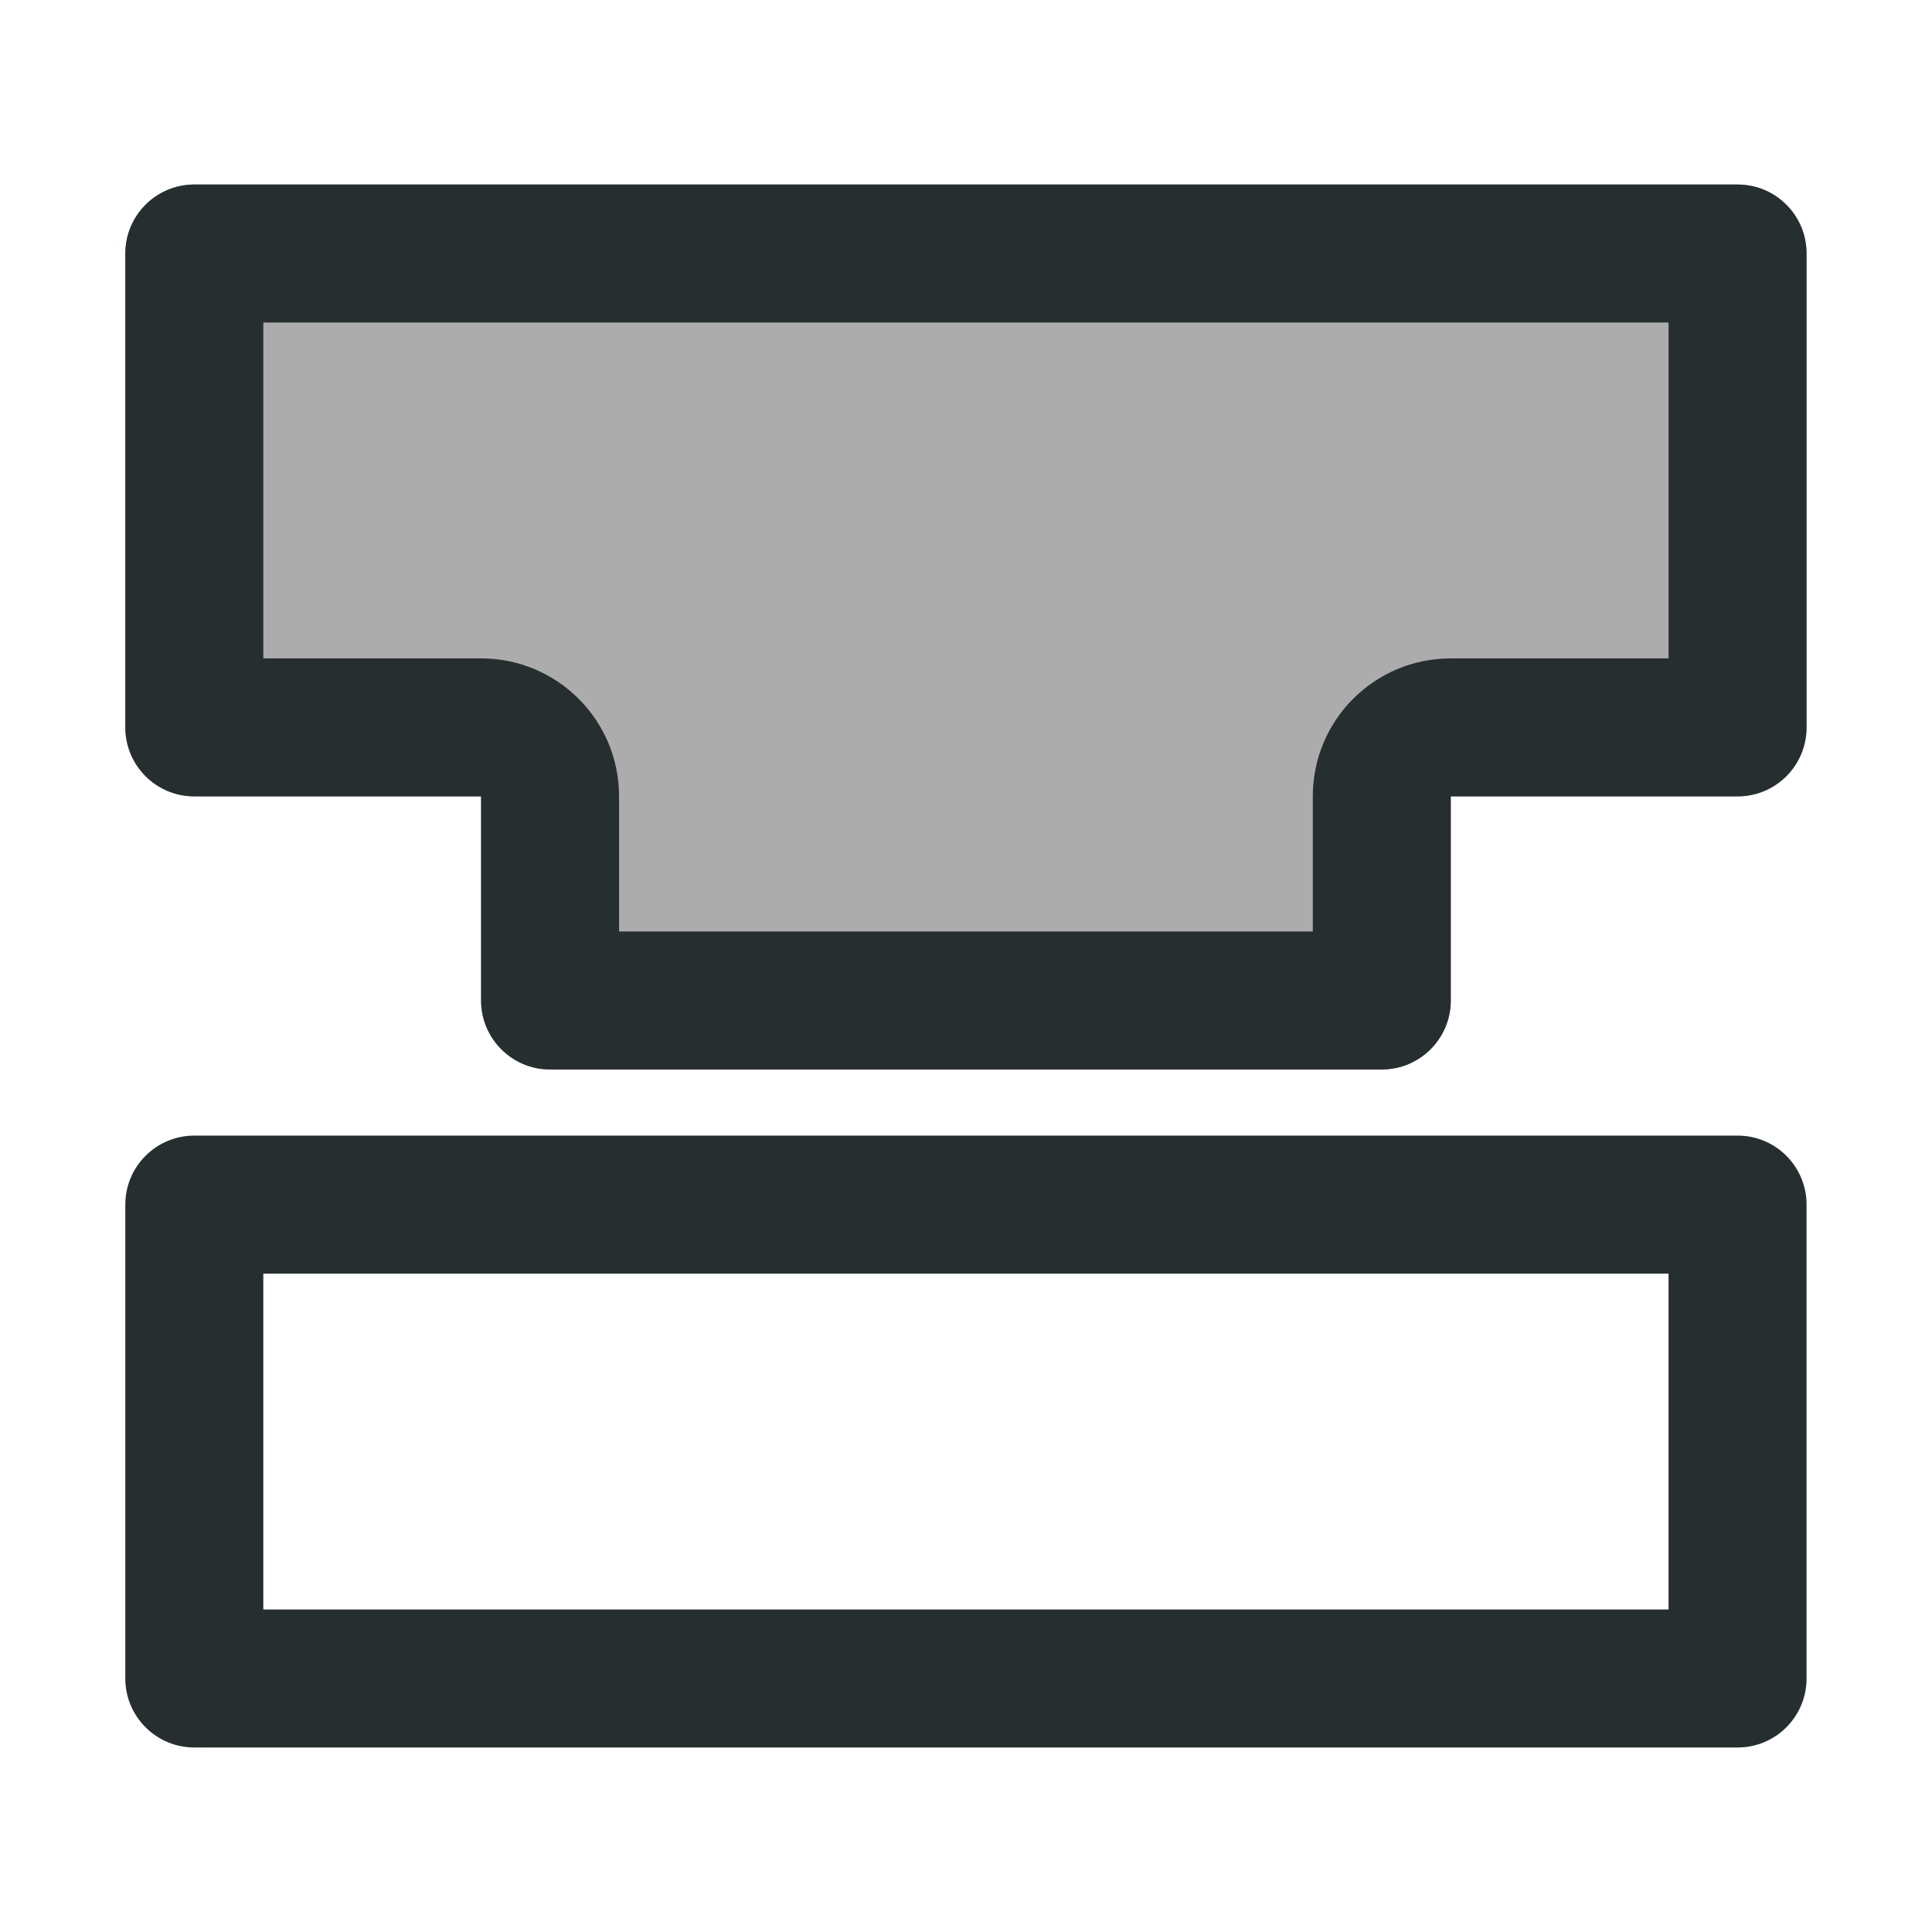 <svg width="14" height="14" viewBox="0 0 14 14" fill="none" xmlns="http://www.w3.org/2000/svg">
<g clip-path="url(#clip0_8074_35955)">
<path fill-rule="evenodd" clip-rule="evenodd" d="M1.908 9.229V11.663H12.091V9.229H1.908ZM1.408 8.229C1.132 8.229 0.908 8.453 0.908 8.729V12.163C0.908 12.439 1.132 12.663 1.408 12.663H12.591C12.868 12.663 13.091 12.439 13.091 12.163V8.729C13.091 8.453 12.868 8.229 12.591 8.229H1.408Z" fill="#262E30"/>
<path fill-rule="evenodd" clip-rule="evenodd" d="M1.408 1.337C1.132 1.337 0.908 1.561 0.908 1.837V5.271C0.908 5.547 1.132 5.771 1.408 5.771H3.486V7.25C3.486 7.526 3.71 7.75 3.986 7.75H10.013C10.289 7.75 10.513 7.526 10.513 7.25V5.771H12.591C12.868 5.771 13.091 5.547 13.091 5.271V1.837C13.091 1.561 12.868 1.337 12.591 1.337H1.408Z" fill="#ACACAC"/>
<path fill-rule="evenodd" clip-rule="evenodd" d="M3.486 4.771C4.038 4.771 4.486 5.218 4.486 5.771V6.75H9.513V5.771C9.513 5.218 9.96 4.771 10.513 4.771H12.091V2.337H1.908V4.771H3.486ZM1.408 5.771C1.132 5.771 0.908 5.547 0.908 5.271V1.837C0.908 1.561 1.132 1.337 1.408 1.337H12.591C12.868 1.337 13.091 1.561 13.091 1.837V5.271C13.091 5.547 12.868 5.771 12.591 5.771H10.513V7.25C10.513 7.526 10.289 7.75 10.013 7.75H3.986C3.71 7.75 3.486 7.526 3.486 7.25V5.771H1.408Z" fill="#262E30"/>
</g>
<defs>
<clipPath id="clip0_8074_35955">
<rect width="14" height="14" fill="white" transform="translate(0 14) rotate(-90)"/>
</clipPath>
</defs>
</svg>
